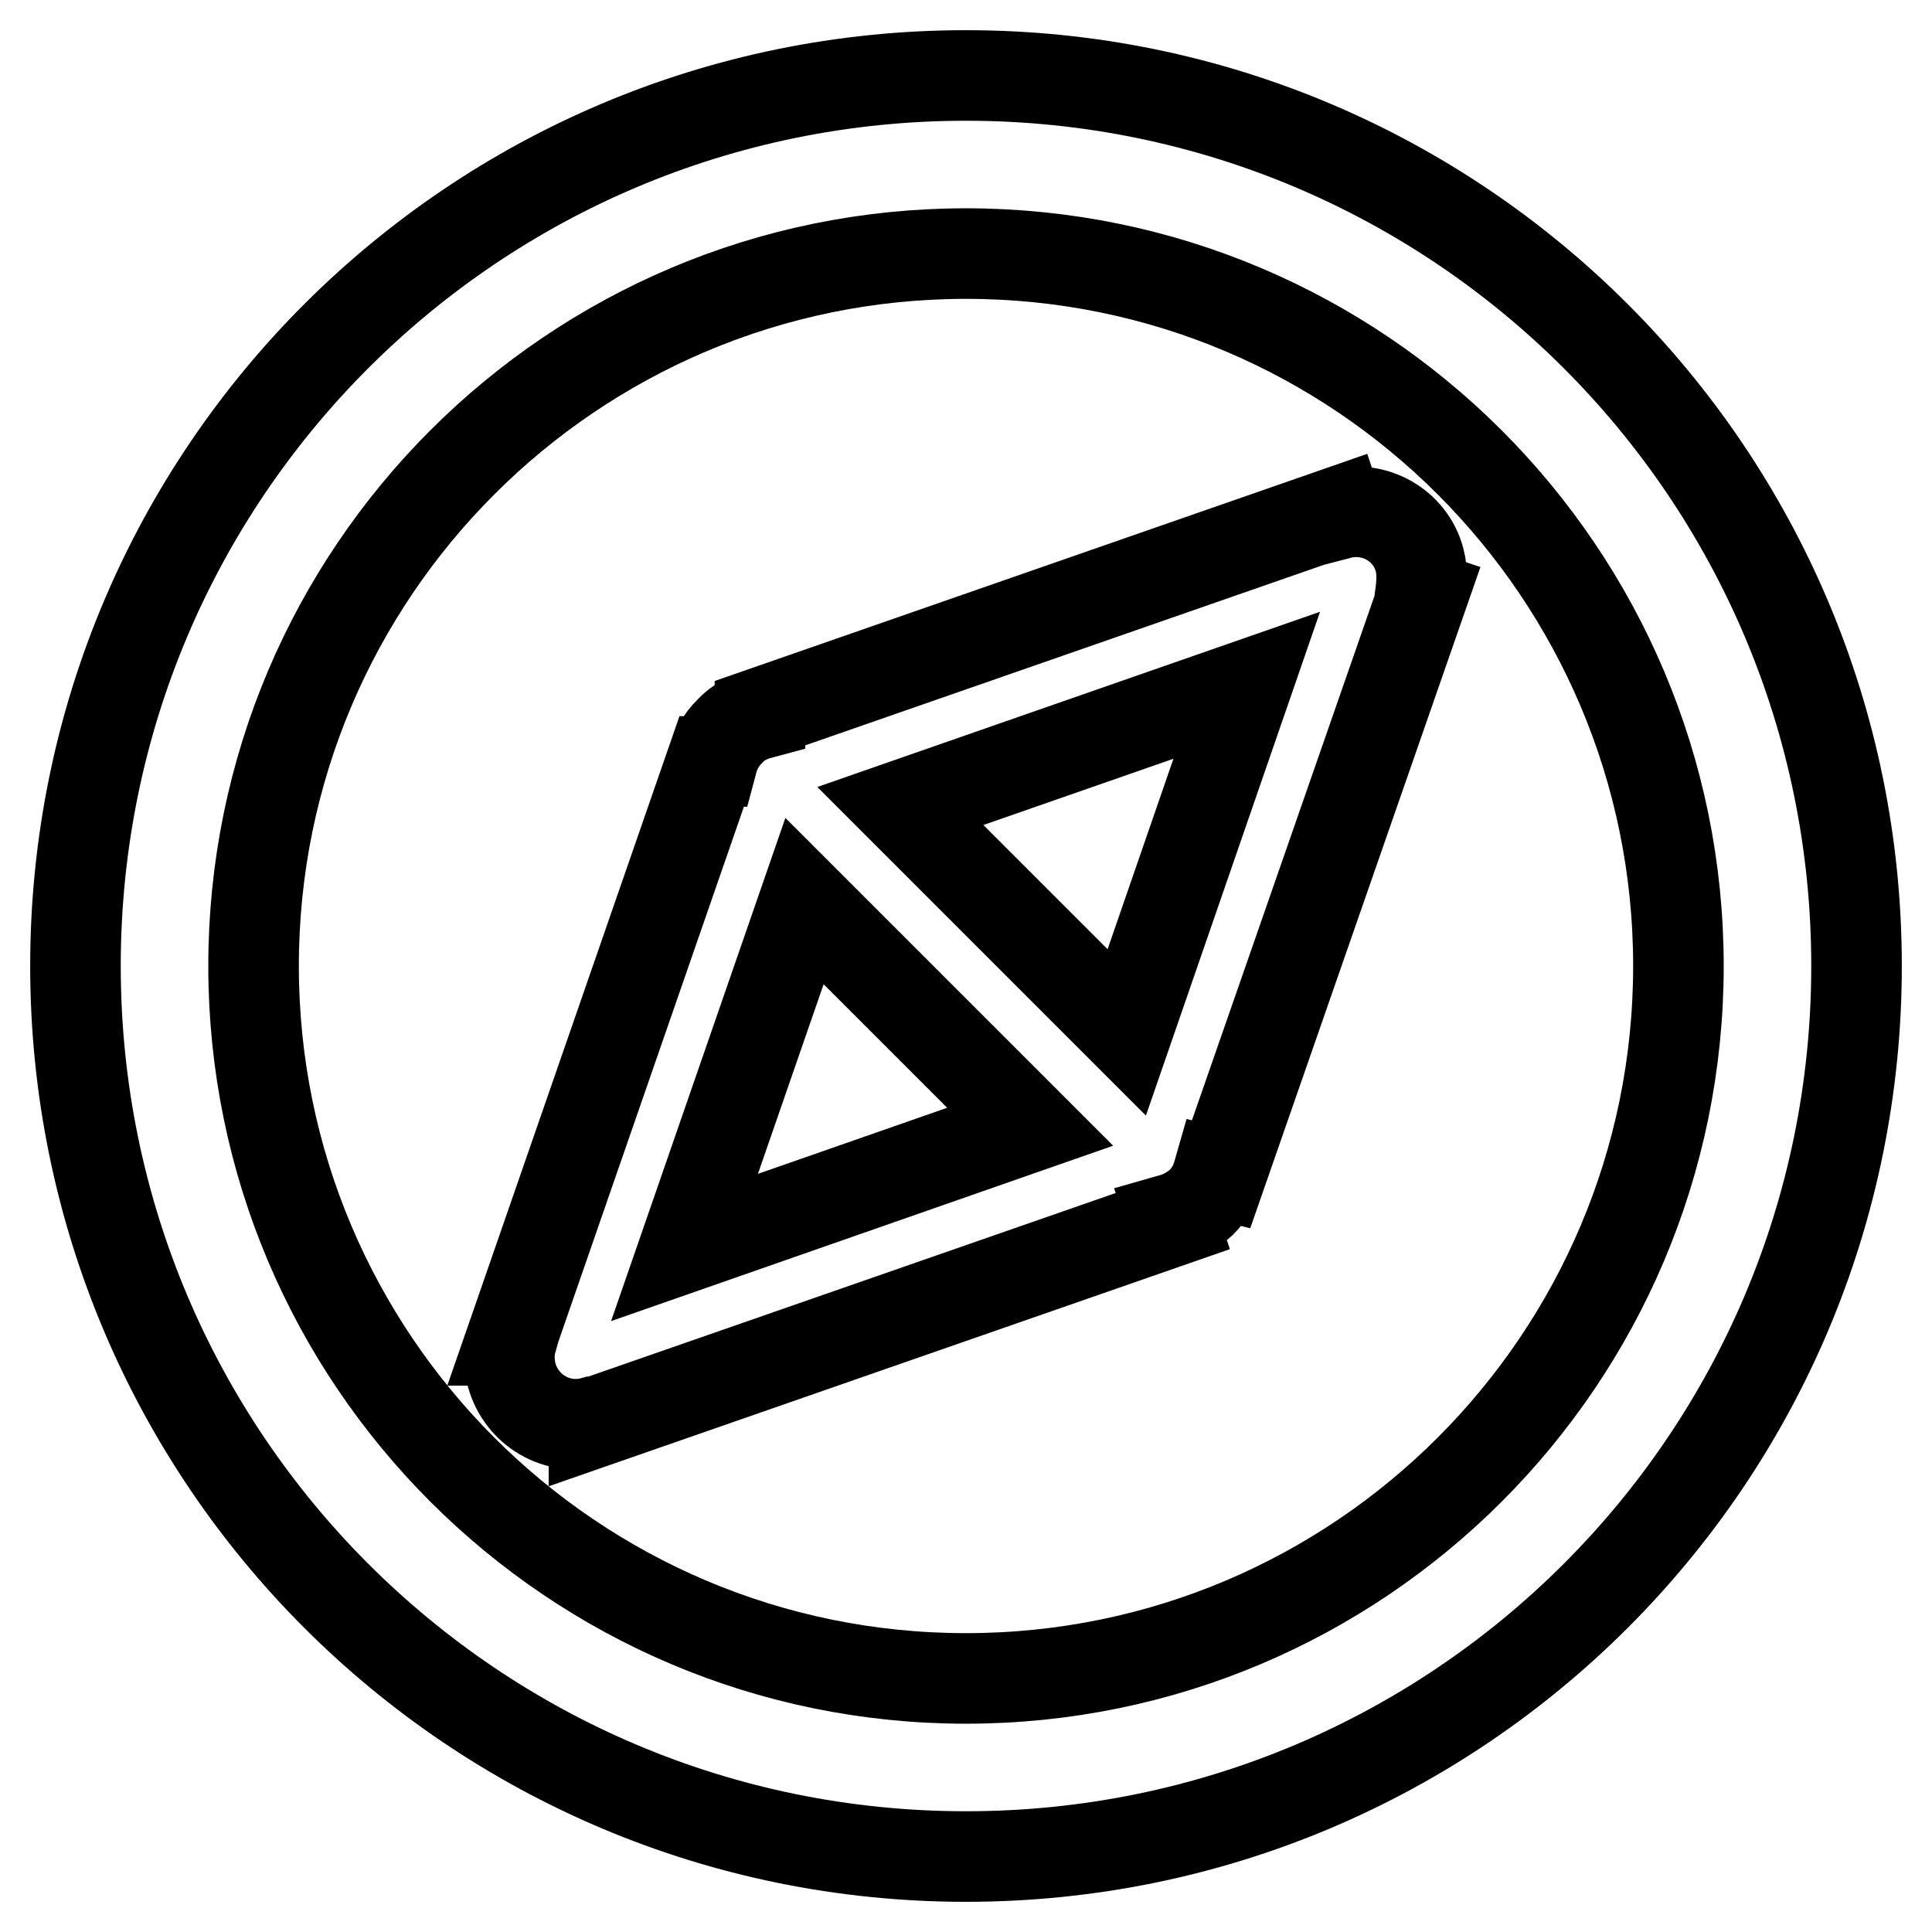 <?xml version="1.0" encoding="utf-8"?>
<!-- Svg Vector Icons : http://www.onlinewebfonts.com/icon -->
<!DOCTYPE svg PUBLIC "-//W3C//DTD SVG 1.1//EN" "http://www.w3.org/Graphics/SVG/1.1/DTD/svg11.dtd">
<svg version="1.1" xmlns="http://www.w3.org/2000/svg" xmlns:xlink="http://www.w3.org/1999/xlink" x="0px" y="0px" viewBox="0 0 256 256" enable-background="new 0 0 256 256" xml:space="preserve">
<g><g><path stroke-width="12" fill-opacity="0" stroke="#000000"  d="M128,10C62.8,10,10,62.8,10,128c0,65.2,52.8,118,118,118c65.2,0,118-52.8,118-118C246,62.8,193.2,10,128,10z M128,222.4c-52.1,0-94.4-42.3-94.4-94.4S75.9,33.6,128,33.6s94.4,42.3,94.4,94.4S180.1,222.4,128,222.4z M188.1,74.2c-1.2-4.6-6-7.3-10.6-6.1l-0.1-0.3l-76.7,26.7l0,0.1c-1.5,0.4-2.9,1.1-4,2.3c-1.2,1.2-1.9,2.5-2.3,4l-0.1,0l-26.6,76.7l0.1,0c-0.4,1.4-0.4,3,0,4.6c1.3,4.7,6.1,7.5,10.8,6.2c0,0,0,0,0.1,0l0,0.1l76.7-26.7l-0.1-0.3c1.4-0.4,2.7-1.1,3.9-2.2c1.1-1.1,1.8-2.4,2.2-3.8l0.4,0.1l26.7-76.7l-0.3-0.1C188.4,77.3,188.5,75.7,188.1,74.2z M90.7,165.3l15.9-45.9l29.9,29.9L90.7,165.3z M149.3,136.8l-30-30l45.9-16L149.3,136.8z"/></g></g>
</svg>